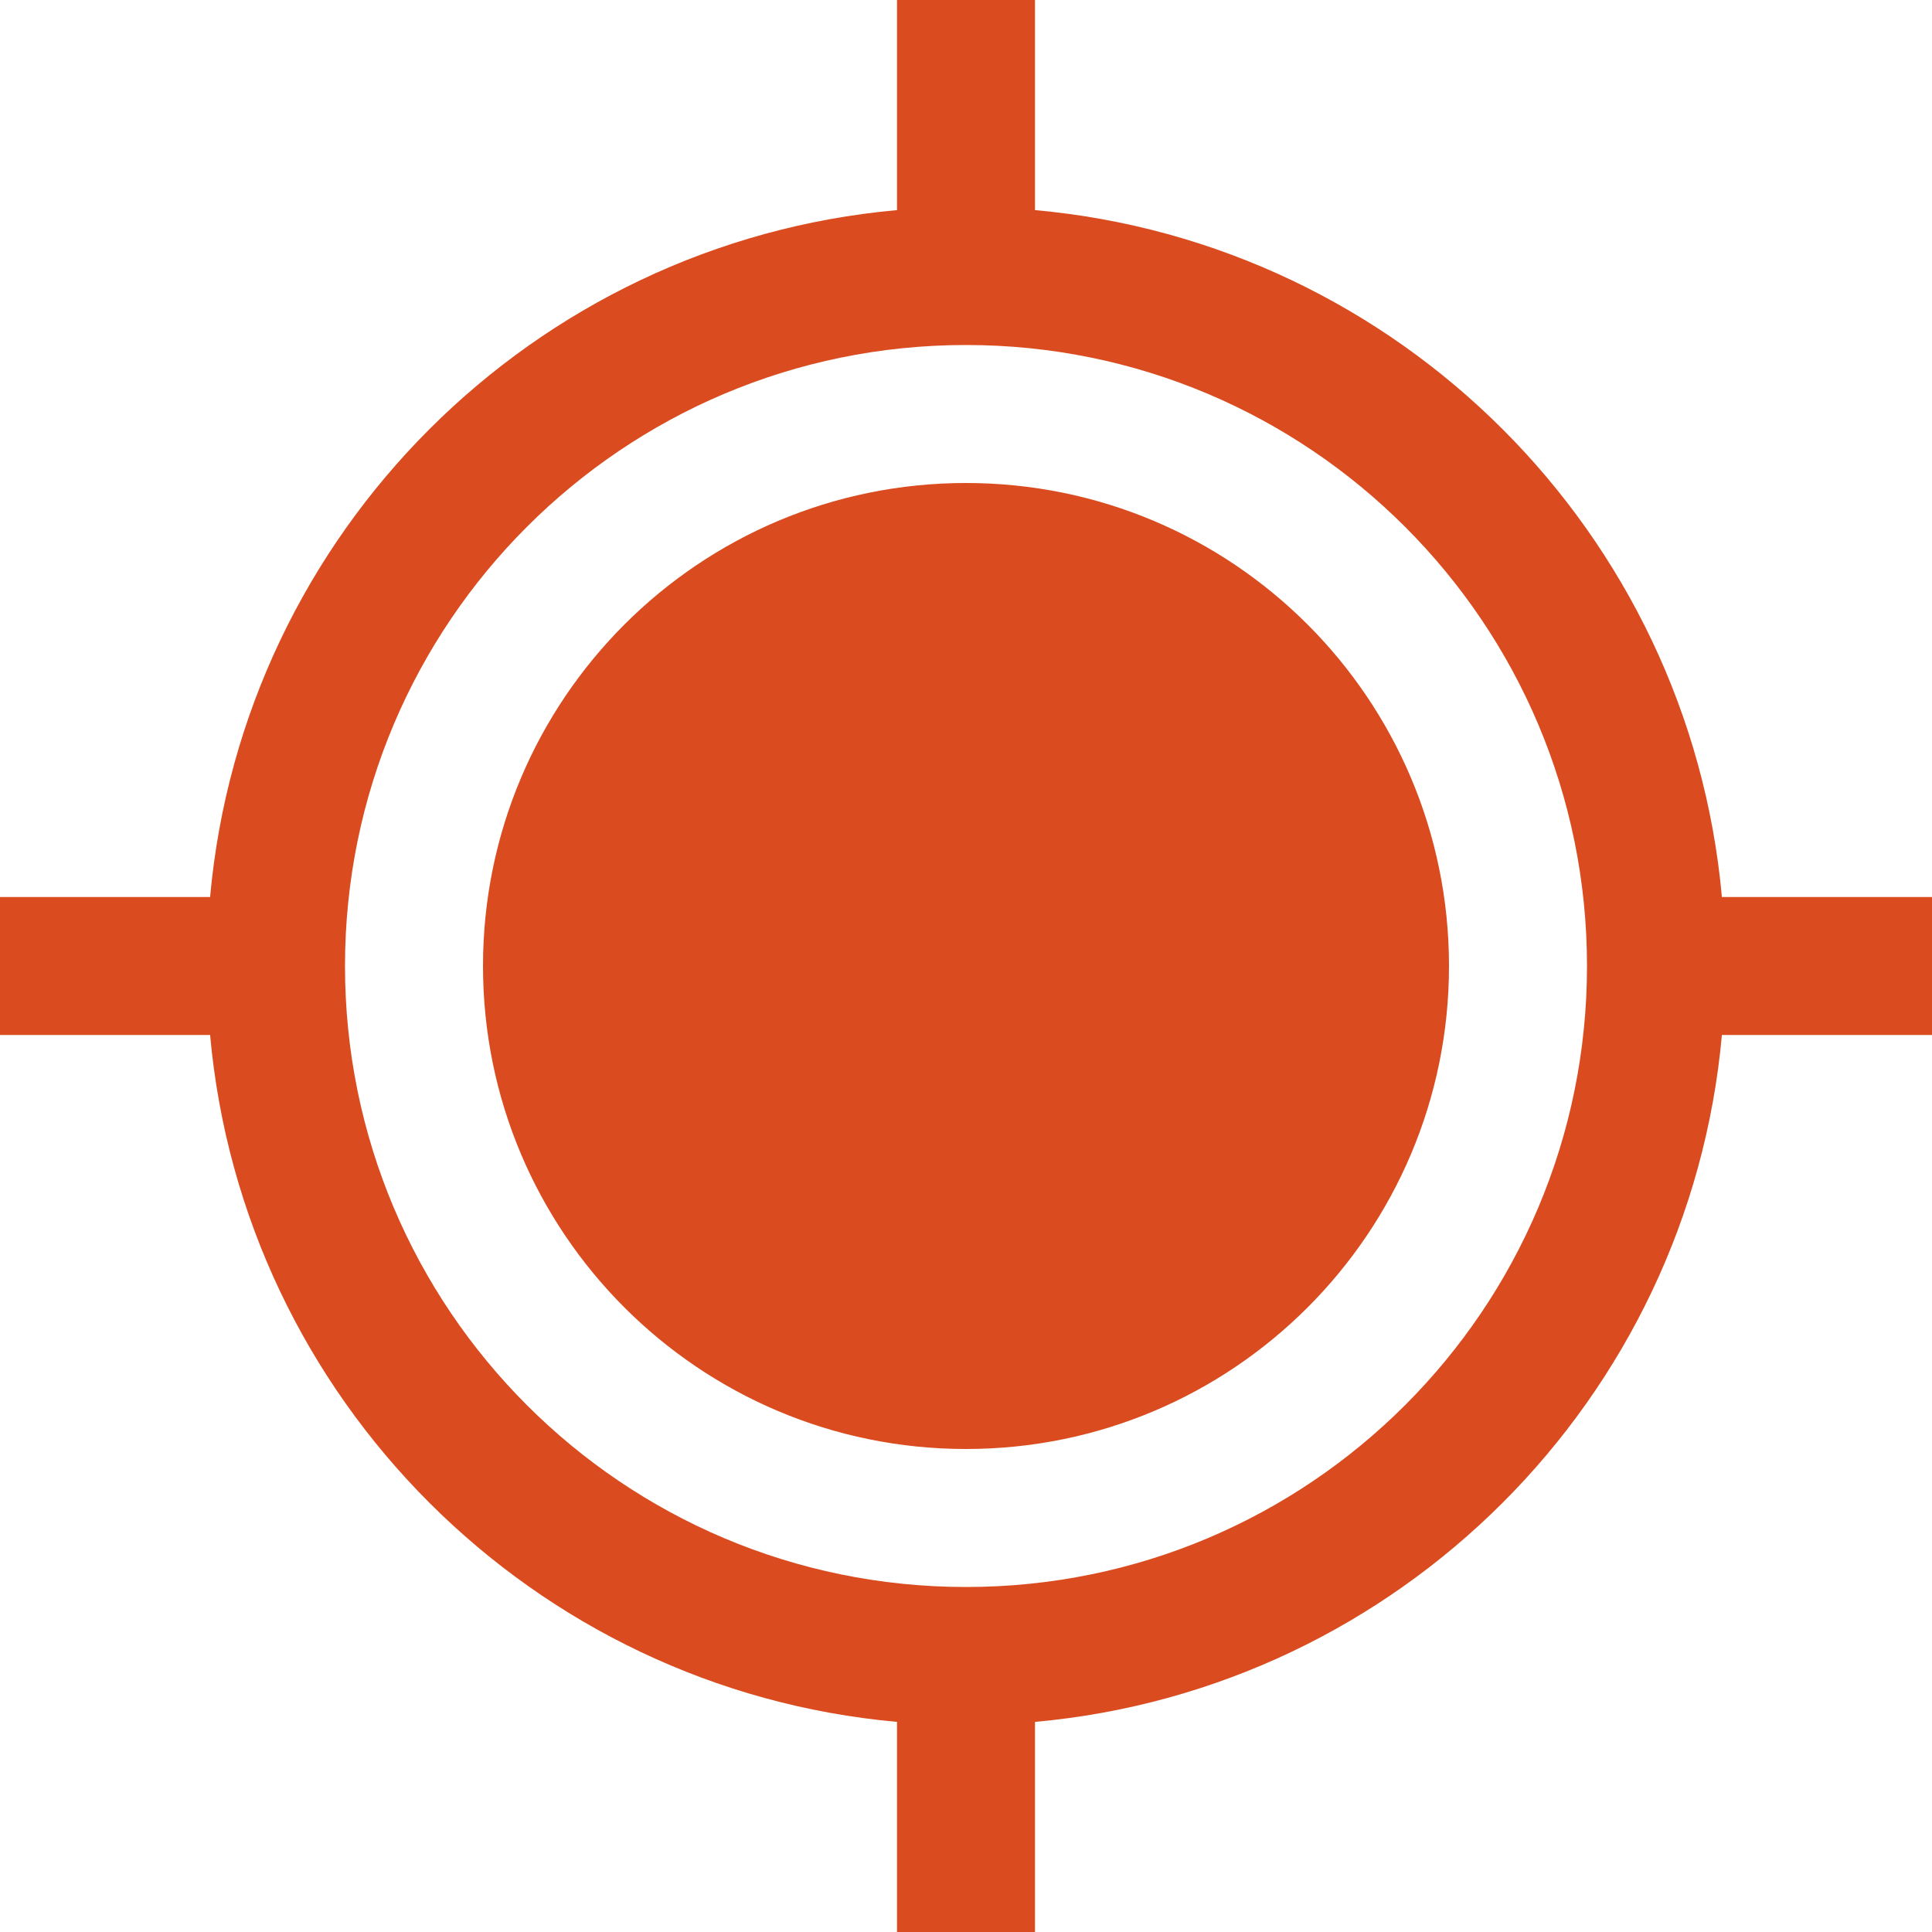 <svg width="28" height="28" viewBox="0 0 28 28" fill="none" xmlns="http://www.w3.org/2000/svg">
<path fill-rule="evenodd" clip-rule="evenodd" d="M24.955 13C24.48 7.723 20.277 3.52 15 3.045V0H13V3.045C7.723 3.52 3.52 7.723 3.045 13H0V15H3.045C3.52 20.277 7.723 24.48 13 24.955V28H15V24.955C20.277 24.48 24.48 20.277 24.955 15H28V13H24.955ZM23 14C23 18.971 18.971 23 14 23C9.029 23 5 18.971 5 14C5 9.029 9.029 5 14 5C18.971 5 23 9.029 23 14ZM14 21C17.866 21 21 17.866 21 14C21 10.134 17.866 7 14 7C10.134 7 7 10.134 7 14C7 17.866 10.134 21 14 21Z" fill="#DA4C1F"/>
</svg>
